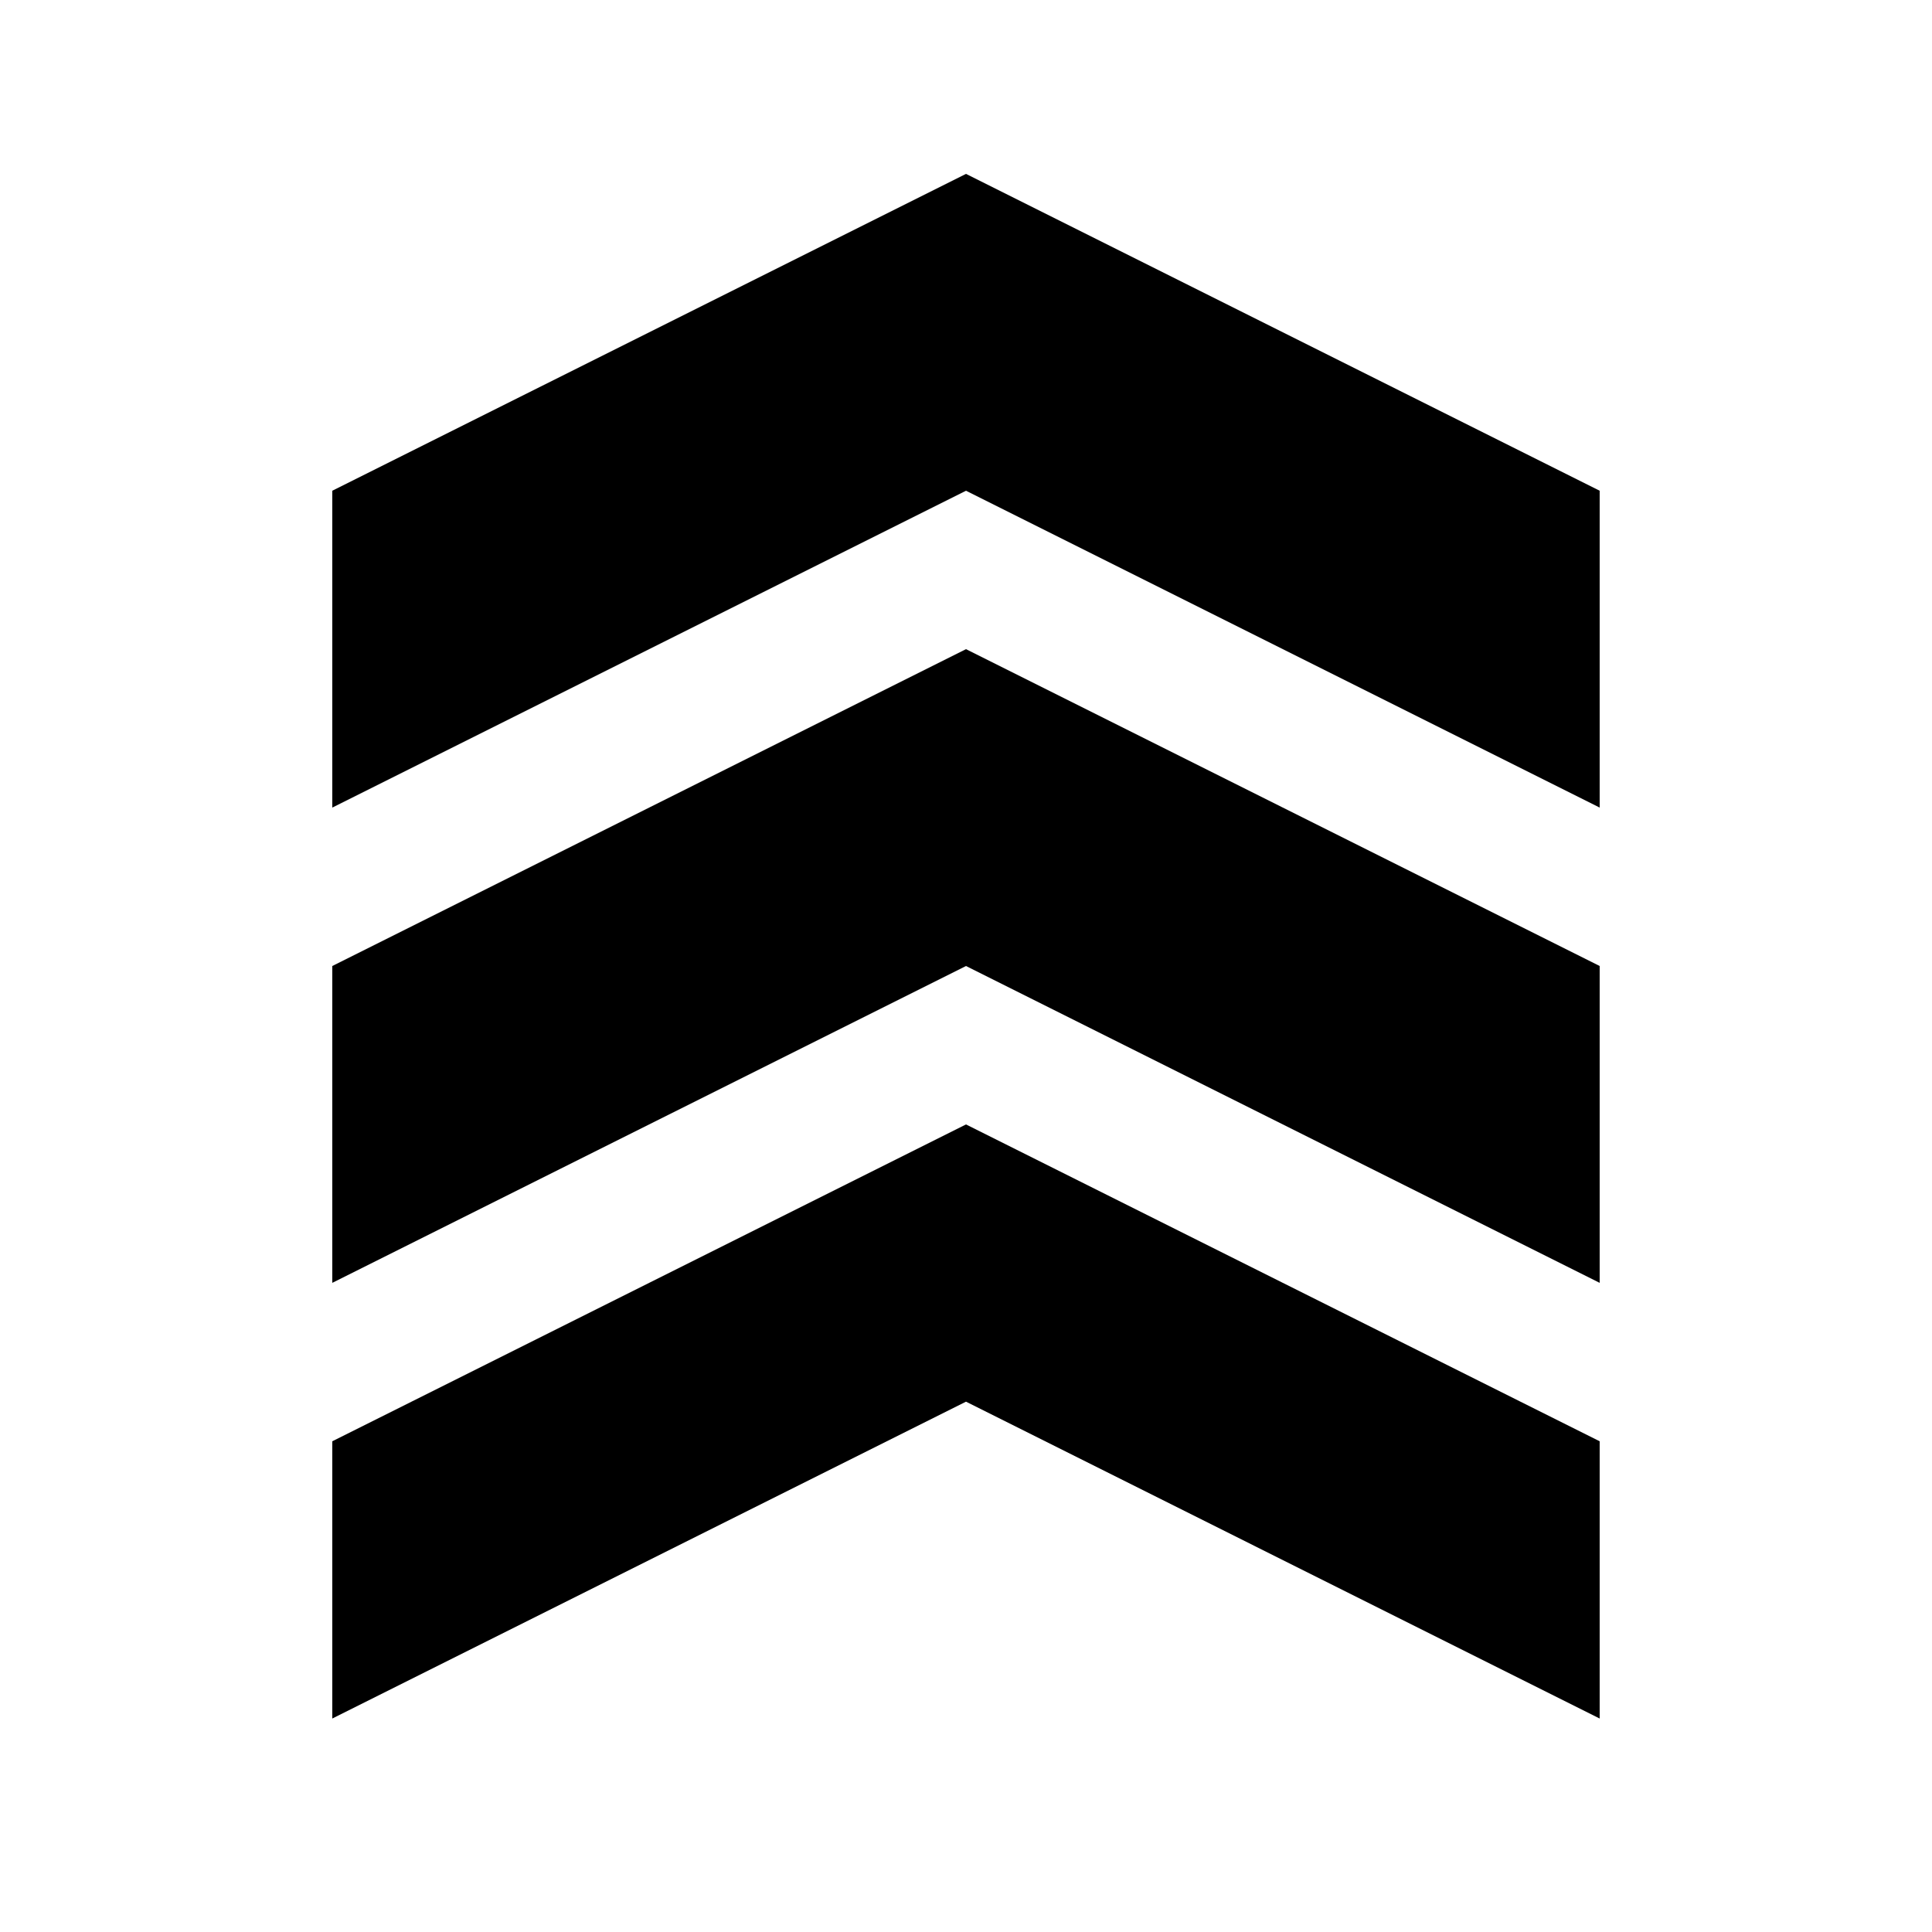 <?xml version="1.0" encoding="UTF-8"?>
<!-- Uploaded to: SVG Repo, www.svgrepo.com, Generator: SVG Repo Mixer Tools -->
<svg fill="#000000" width="800px" height="800px" version="1.1" viewBox="144 144 512 512" xmlns="http://www.w3.org/2000/svg">
 <path d="m232.06 274.05 167.94-83.969 167.93 83.969v83.969l-167.93-83.969-167.94 83.969zm167.94 41.984 167.93 83.969v83.965l-167.93-83.965-167.94 83.965v-83.965zm-167.94 209.92v73.473l167.94-83.969 167.93 83.969v-73.473l-167.93-83.965z" fill-rule="evenodd"/>
</svg>
